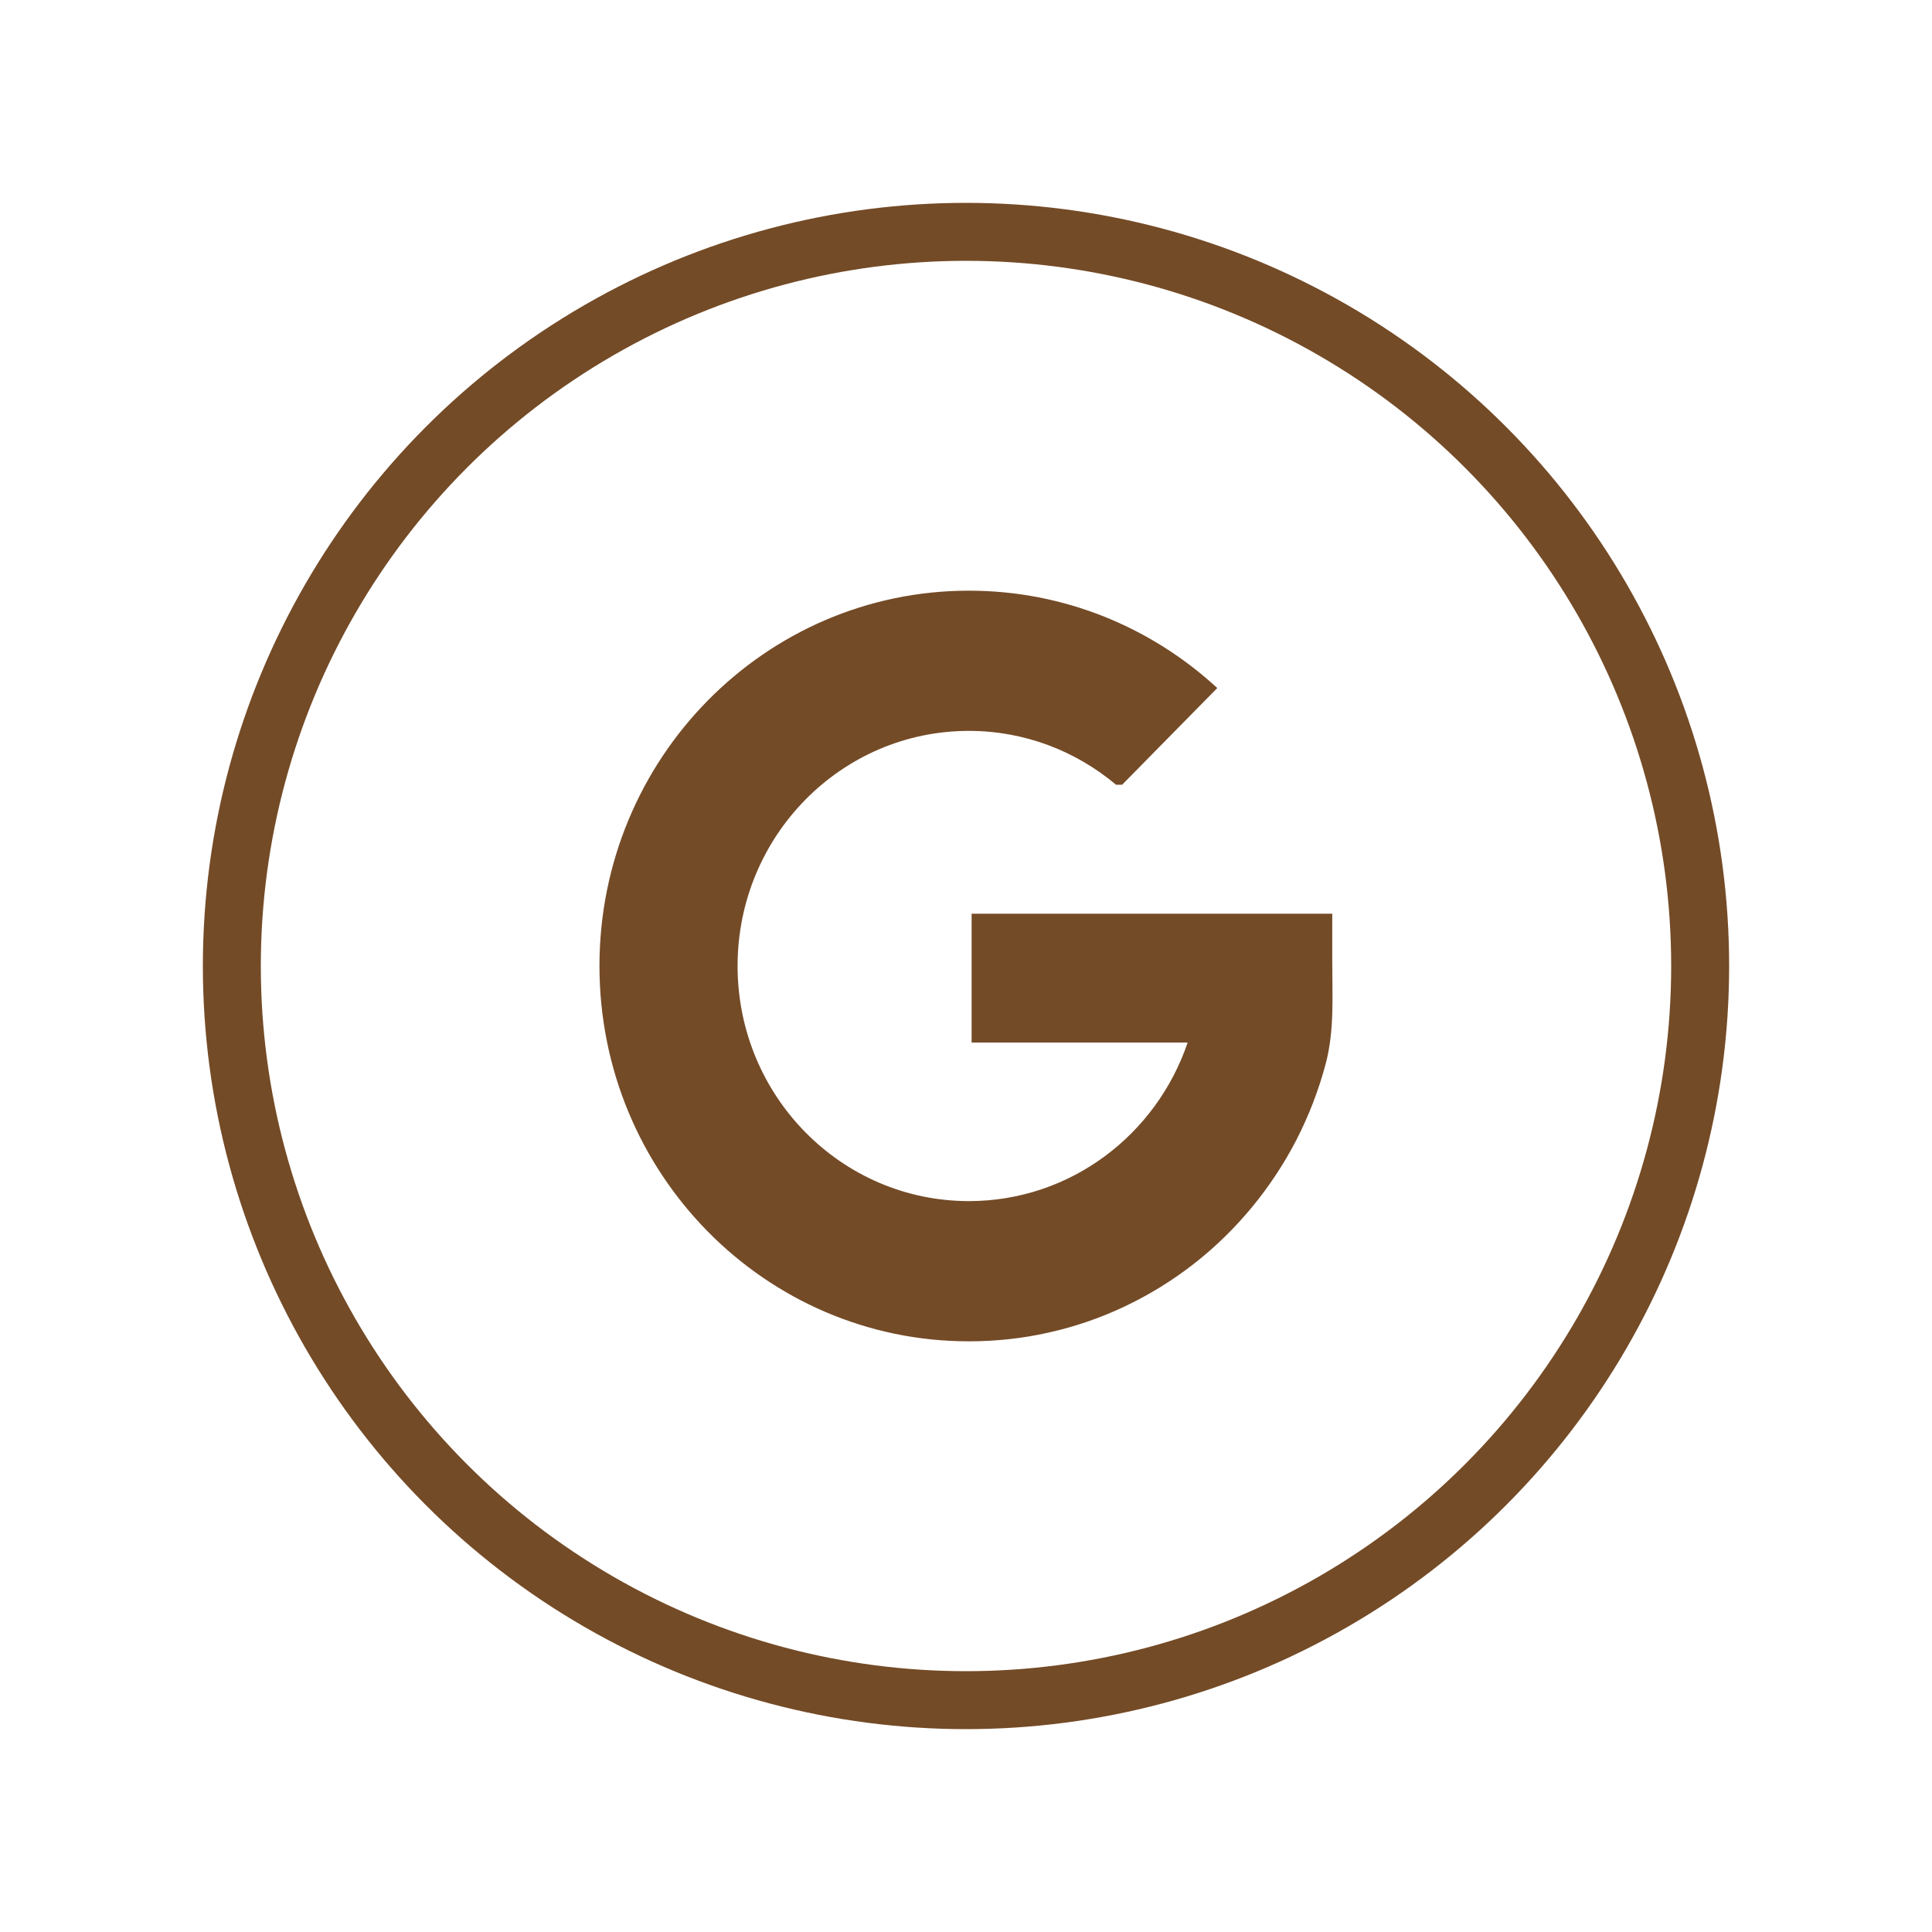 <svg version="1.1"
	 xmlns="http://www.w3.org/2000/svg" xmlns:xlink="http://www.w3.org/1999/xlink" xmlns:a="http://ns.adobe.com/AdobeSVGViewerExtensions/3.0/"
	 x="0px" y="0px" width="50px" height="50px" viewBox="0 0 500 500" enable-background="new 0 0 500 500" xml:space="preserve">
<title>Google Logo</title>
  <desc>Google Logo</desc>

<g>
	
		<circle fill="none" class="stroke-color-primary1" stroke="#744B27" stroke-width="15" stroke-miterlimit="10" cx="250" cy="250" r="190"/>
	<path fill="#744B27" class="bg-color-primary1" d="M344.789,249.206c0,8.829,0.566,17.461-1.684,26.039
		c-1.815,6.865-4.393,13.527-7.649,19.875c-6.41,12.351-15.464,23.354-26.452,31.93c-11.054,8.623-23.98,14.817-37.678,17.828
		c-6.735,1.527-13.658,2.256-20.572,2.256c-52.806,0-95.613-43.471-95.613-97.144c0-53.618,42.808-97.125,95.613-97.125
		c24.761,0,47.297,9.552,64.278,25.198l-24.631,25.033h-1.563c-10.355-8.697-23.597-13.942-38.085-13.942
		c-33.067,0-59.864,27.244-59.864,60.836c0,33.612,26.797,60.854,59.864,60.854c26.241,0,48.527-17.158,56.61-41.036h-55.912
		v-33.346h57.689h34.663h0.984V249.206z"/>
</g>
</svg>

